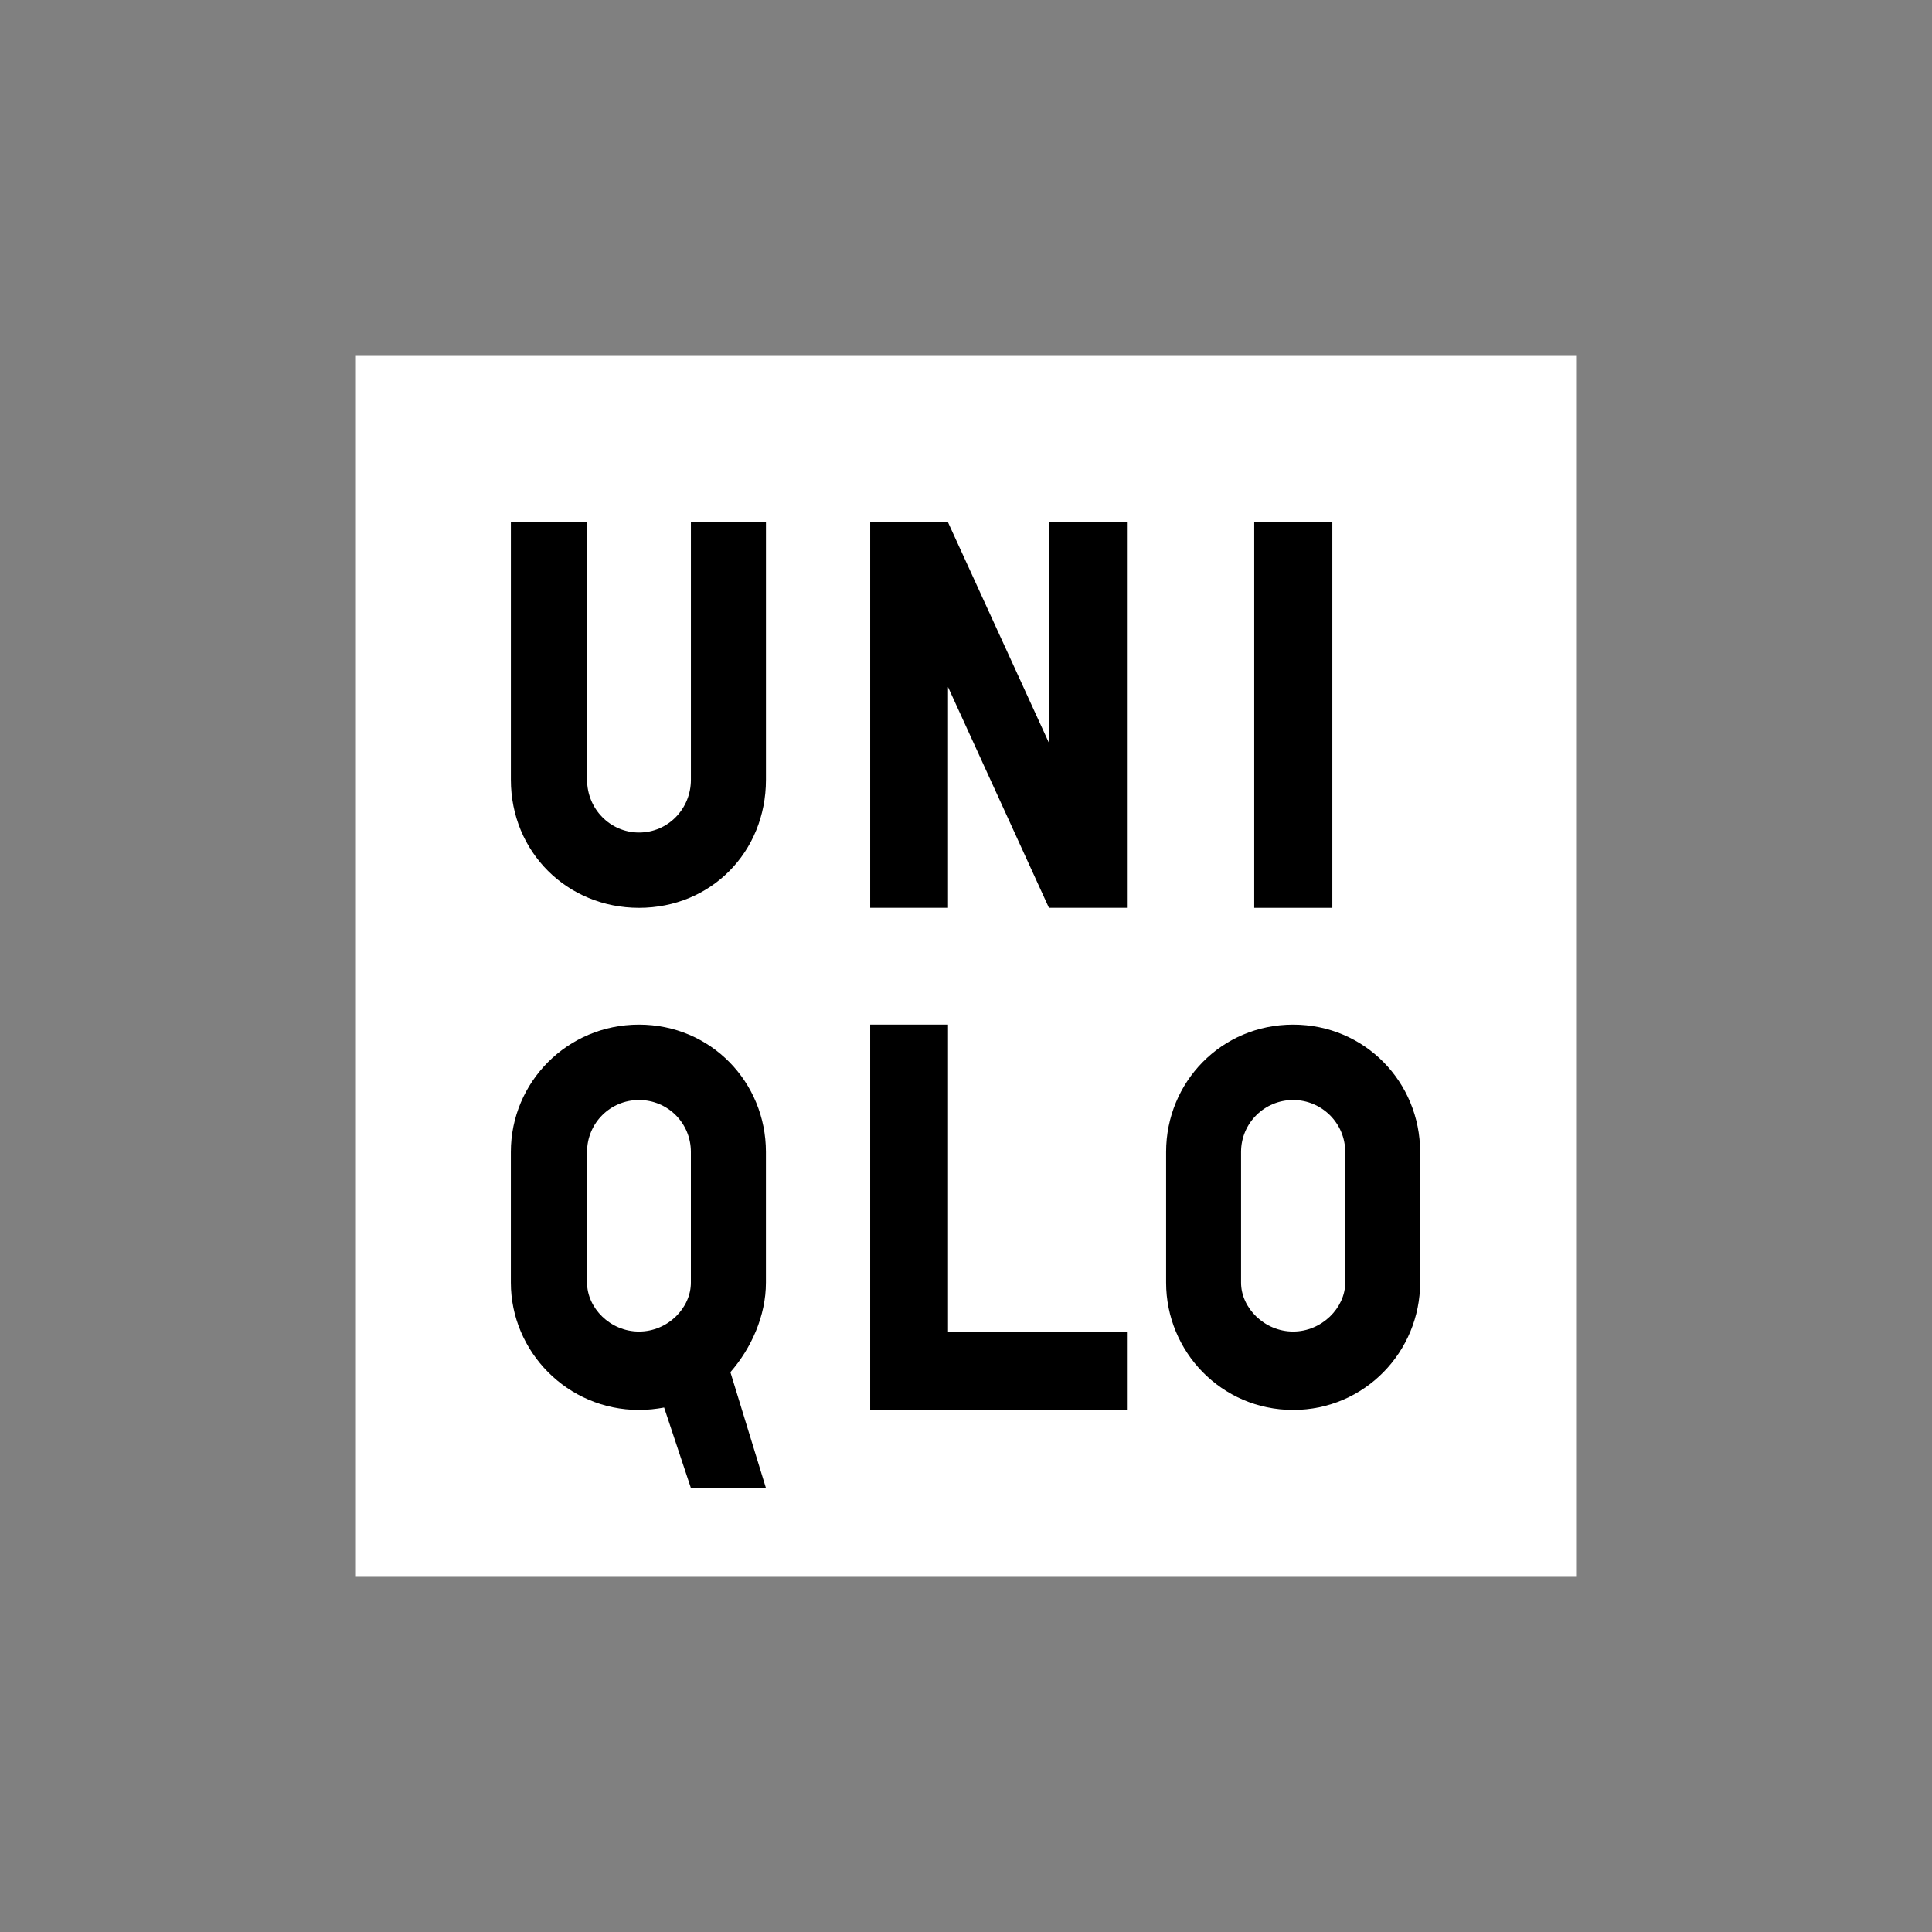 <svg width="190" height="190" viewBox="0 0 190 190" fill="none" xmlns="http://www.w3.org/2000/svg">
<rect x="0" y="0" width="190" height="190" fill="#808080" stroke="none"/>
<g clip-path="url(#clip0_2859_73044)">
<path d="M35 155H155V35H35V155Z" fill="white"/>
<path d="M123.345 51.37H131.027V89.278H123.345V51.37Z" fill="black"/>
<path d="M75.327 76.683C75.327 83.795 69.917 89.28 62.843 89.28C55.783 89.28 50.241 83.795 50.241 76.683V51.371H57.735V76.683C57.735 79.558 60.013 81.875 62.843 81.875C65.687 81.875 67.946 79.558 67.946 76.683V51.371H75.327V76.683Z" fill="black"/>
<path d="M110.827 138.657H85.577V100.763H93.231V130.95H110.827V138.657Z" fill="black"/>
<path d="M110.827 89.276H103.154L93.231 67.558V89.276H85.577V51.367H93.231L103.154 73.052V51.367H110.827V89.276Z" fill="black"/>
<path d="M62.836 100.764C55.785 100.764 50.239 106.429 50.239 113.285V126.138C50.239 132.904 55.785 138.659 62.836 138.659C63.69 138.659 64.519 138.569 65.312 138.422L67.944 146.333H75.324L71.83 134.947C73.877 132.601 75.324 129.41 75.324 126.138V113.285C75.324 106.429 69.915 100.764 62.836 100.764ZM67.944 126.138C67.944 128.629 65.684 130.951 62.836 130.951C60.011 130.951 57.733 128.629 57.733 126.138V113.285C57.733 110.453 60.011 108.179 62.836 108.179C65.684 108.179 67.944 110.453 67.944 113.285V126.138Z" fill="black"/>
<path d="M127.173 100.764C120.103 100.764 114.68 106.429 114.68 113.286V126.138C114.68 132.904 120.103 138.659 127.173 138.659C134.229 138.659 139.662 132.904 139.662 126.138V113.286C139.662 106.429 134.229 100.764 127.173 100.764ZM132.295 126.138C132.295 128.63 129.984 130.951 127.173 130.951C124.348 130.951 122.051 128.63 122.051 126.138V113.286C122.051 110.453 124.348 108.179 127.173 108.179C129.984 108.179 132.295 110.453 132.295 113.286V126.138Z" fill="black"/>
</g>
<defs>
<clipPath id="clip0_2859_73044">
<rect width="120" height="120" fill="white" transform="translate(35 35)"/>
</clipPath>
</defs>
</svg>
